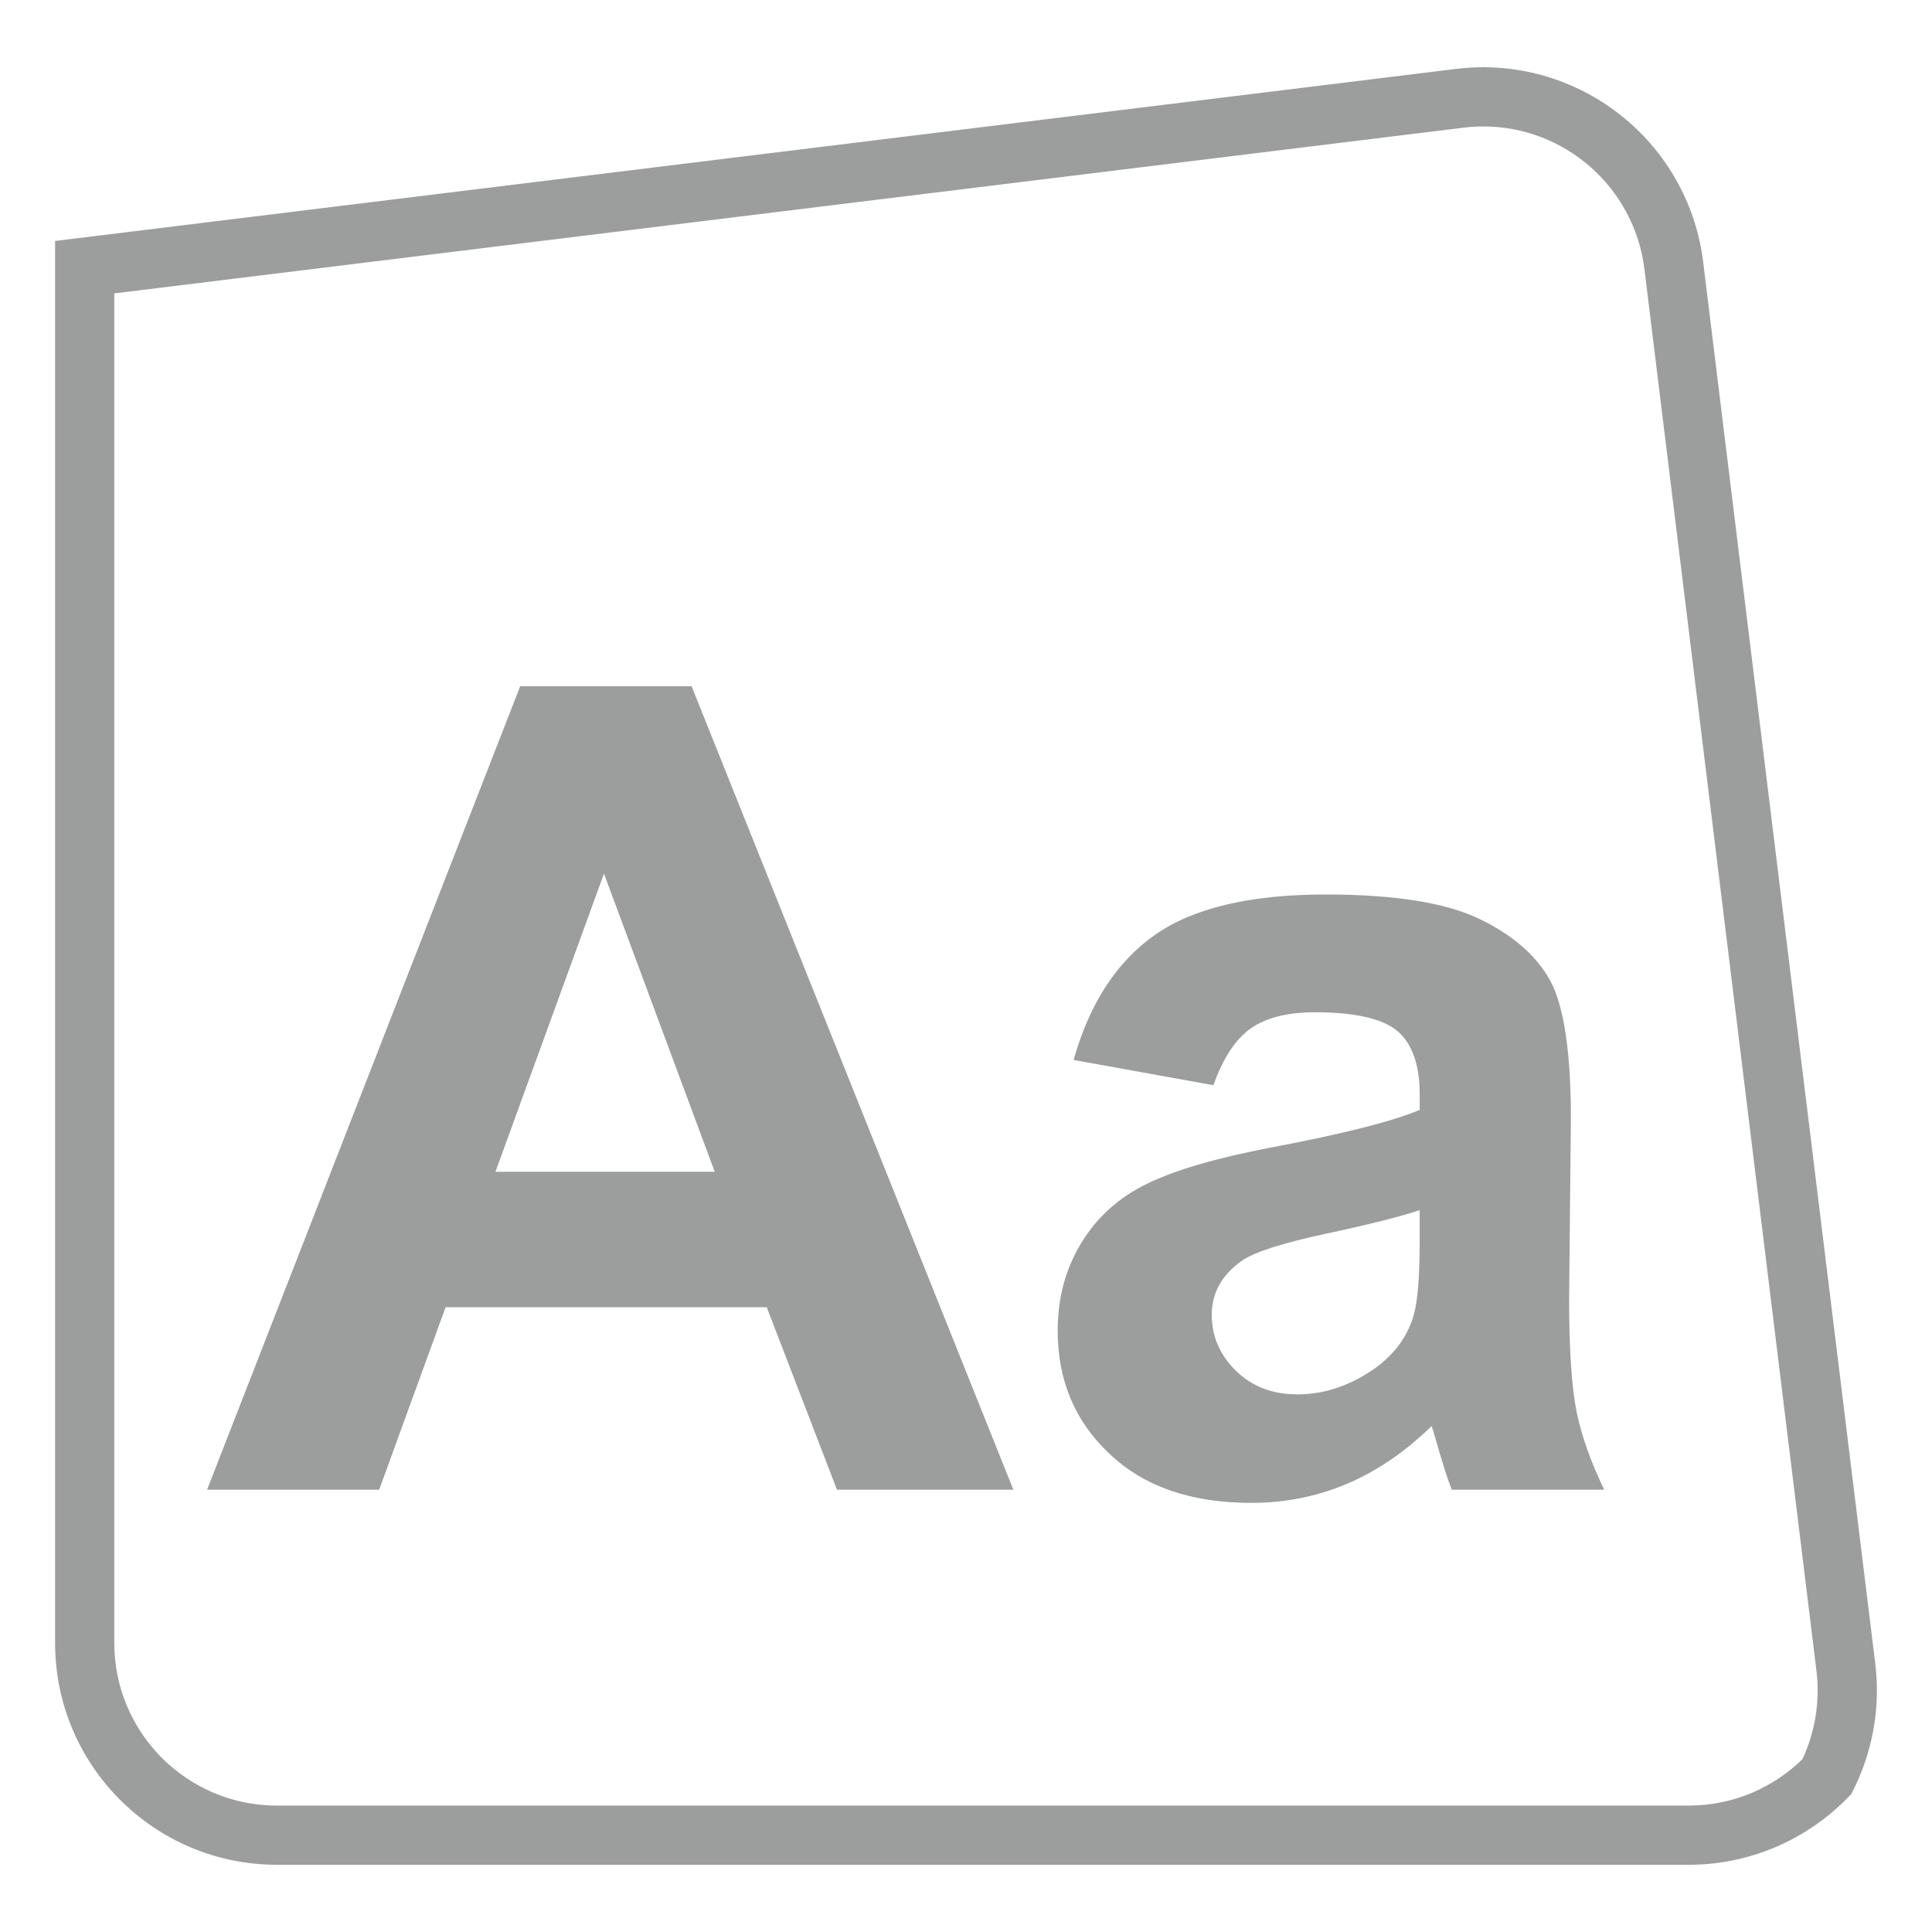 <?xml version="1.0" encoding="utf-8"?>
<!-- Generator: Adobe Illustrator 16.0.0, SVG Export Plug-In . SVG Version: 6.00 Build 0)  -->
<!DOCTYPE svg PUBLIC "-//W3C//DTD SVG 1.1//EN" "http://www.w3.org/Graphics/SVG/1.1/DTD/svg11.dtd">
<svg version="1.1" xmlns="http://www.w3.org/2000/svg" xmlns:xlink="http://www.w3.org/1999/xlink" x="0px" y="0px"
	 width="283.46px" height="283.46px" viewBox="0 0 283.46 283.46" enable-background="new 0 0 283.46 283.46" xml:space="preserve">
<g id="Ebene_1">
</g>
<g id="Ebene_2">
</g>
<g id="Ebene_3">
</g>
<g id="Ebene_4">
	<g>
		<path fill="#9C9D9D" d="M270.818,244.569l4.314-0.525L249.887,38.437v-0.01c-2.043-16.471-16.038-28.553-32.245-28.562
			c-1.316,0-2.652,0.084-3.988,0.242L8.084,35.354v205.712c0,17.954,14.565,32.52,32.52,32.53h207.168
			c9.154,0,17.48-3.811,23.395-9.914l0.463-0.484l0.305-0.61c2.189-4.398,3.441-9.366,3.441-14.555c0-1.326-0.084-2.652-0.242-3.988
			l0.012,0.073l-0.012-0.073L270.818,244.569l-4.314,0.537c0.125,0.989,0.178,1.958,0.178,2.926c0,3.778-0.904,7.43-2.525,10.692
			l3.883,1.937l-3.113-3.031c-4.369,4.494-10.43,7.283-17.154,7.283H40.604c-6.577,0-12.513-2.673-16.849-6.988
			c-4.315-4.336-6.978-10.271-6.988-16.859V43.047l197.938-24.312c0.99-0.126,1.969-0.179,2.938-0.179
			c11.84-0.011,22.143,8.861,23.627,20.943l25.235,205.606l0,0L270.818,244.569z"/>
		<path fill="#9C9D9D" d="M104.864,171.922l-16.25-43.746l-15.923,43.746H104.864z M148.677,218.564h-25.88l-10.303-26.773H65.377
			l-9.745,26.773H30.385l45.938-117.888h25.143L148.677,218.564z"/>
		<path fill="#9C9D9D" d="M208.296,177.553c-2.926,0.968-7.504,2.125-13.797,3.462c-6.252,1.347-10.367,2.642-12.281,3.946
			c-2.947,2.073-4.432,4.736-4.432,7.946c0,3.178,1.199,5.903,3.547,8.209c2.346,2.305,5.367,3.462,9.008,3.462
			c4.094,0,7.947-1.337,11.662-4.021c2.703-2.031,4.514-4.535,5.377-7.482c0.59-1.915,0.916-5.62,0.916-11.008V177.553z
			 M178.028,159.22l-20.512-3.705c2.326-8.248,6.283-14.362,11.902-18.33c5.621-3.957,13.998-5.946,25.08-5.946
			c10.104,0,17.586,1.2,22.543,3.578c4.945,2.379,8.408,5.42,10.418,9.083c1.979,3.673,3.02,10.416,3.02,20.224l-0.262,26.385
			c0,7.514,0.379,13.028,1.094,16.606c0.727,3.558,2.094,7.378,4.053,11.45h-22.354c-0.611-1.494-1.305-3.715-2.158-6.661
			c-0.389-1.348-0.652-2.242-0.799-2.674c-3.885,3.768-7.998,6.589-12.398,8.462c-4.398,1.862-9.082,2.81-14.07,2.81
			c-8.787,0-15.734-2.378-20.775-7.178c-5.094-4.757-7.629-10.797-7.629-18.08c0-4.83,1.168-9.124,3.473-12.892
			c2.295-3.789,5.525-6.684,9.693-8.704c4.135-1.999,10.145-3.757,17.975-5.251c10.545-2,17.891-3.831,21.975-5.557v-2.263
			c0-4.315-1.105-7.431-3.23-9.271c-2.158-1.842-6.221-2.786-12.178-2.786c-3.988,0-7.135,0.797-9.377,2.365
			C181.249,152.494,179.438,155.252,178.028,159.22"/>
	</g>
</g>
</svg>
